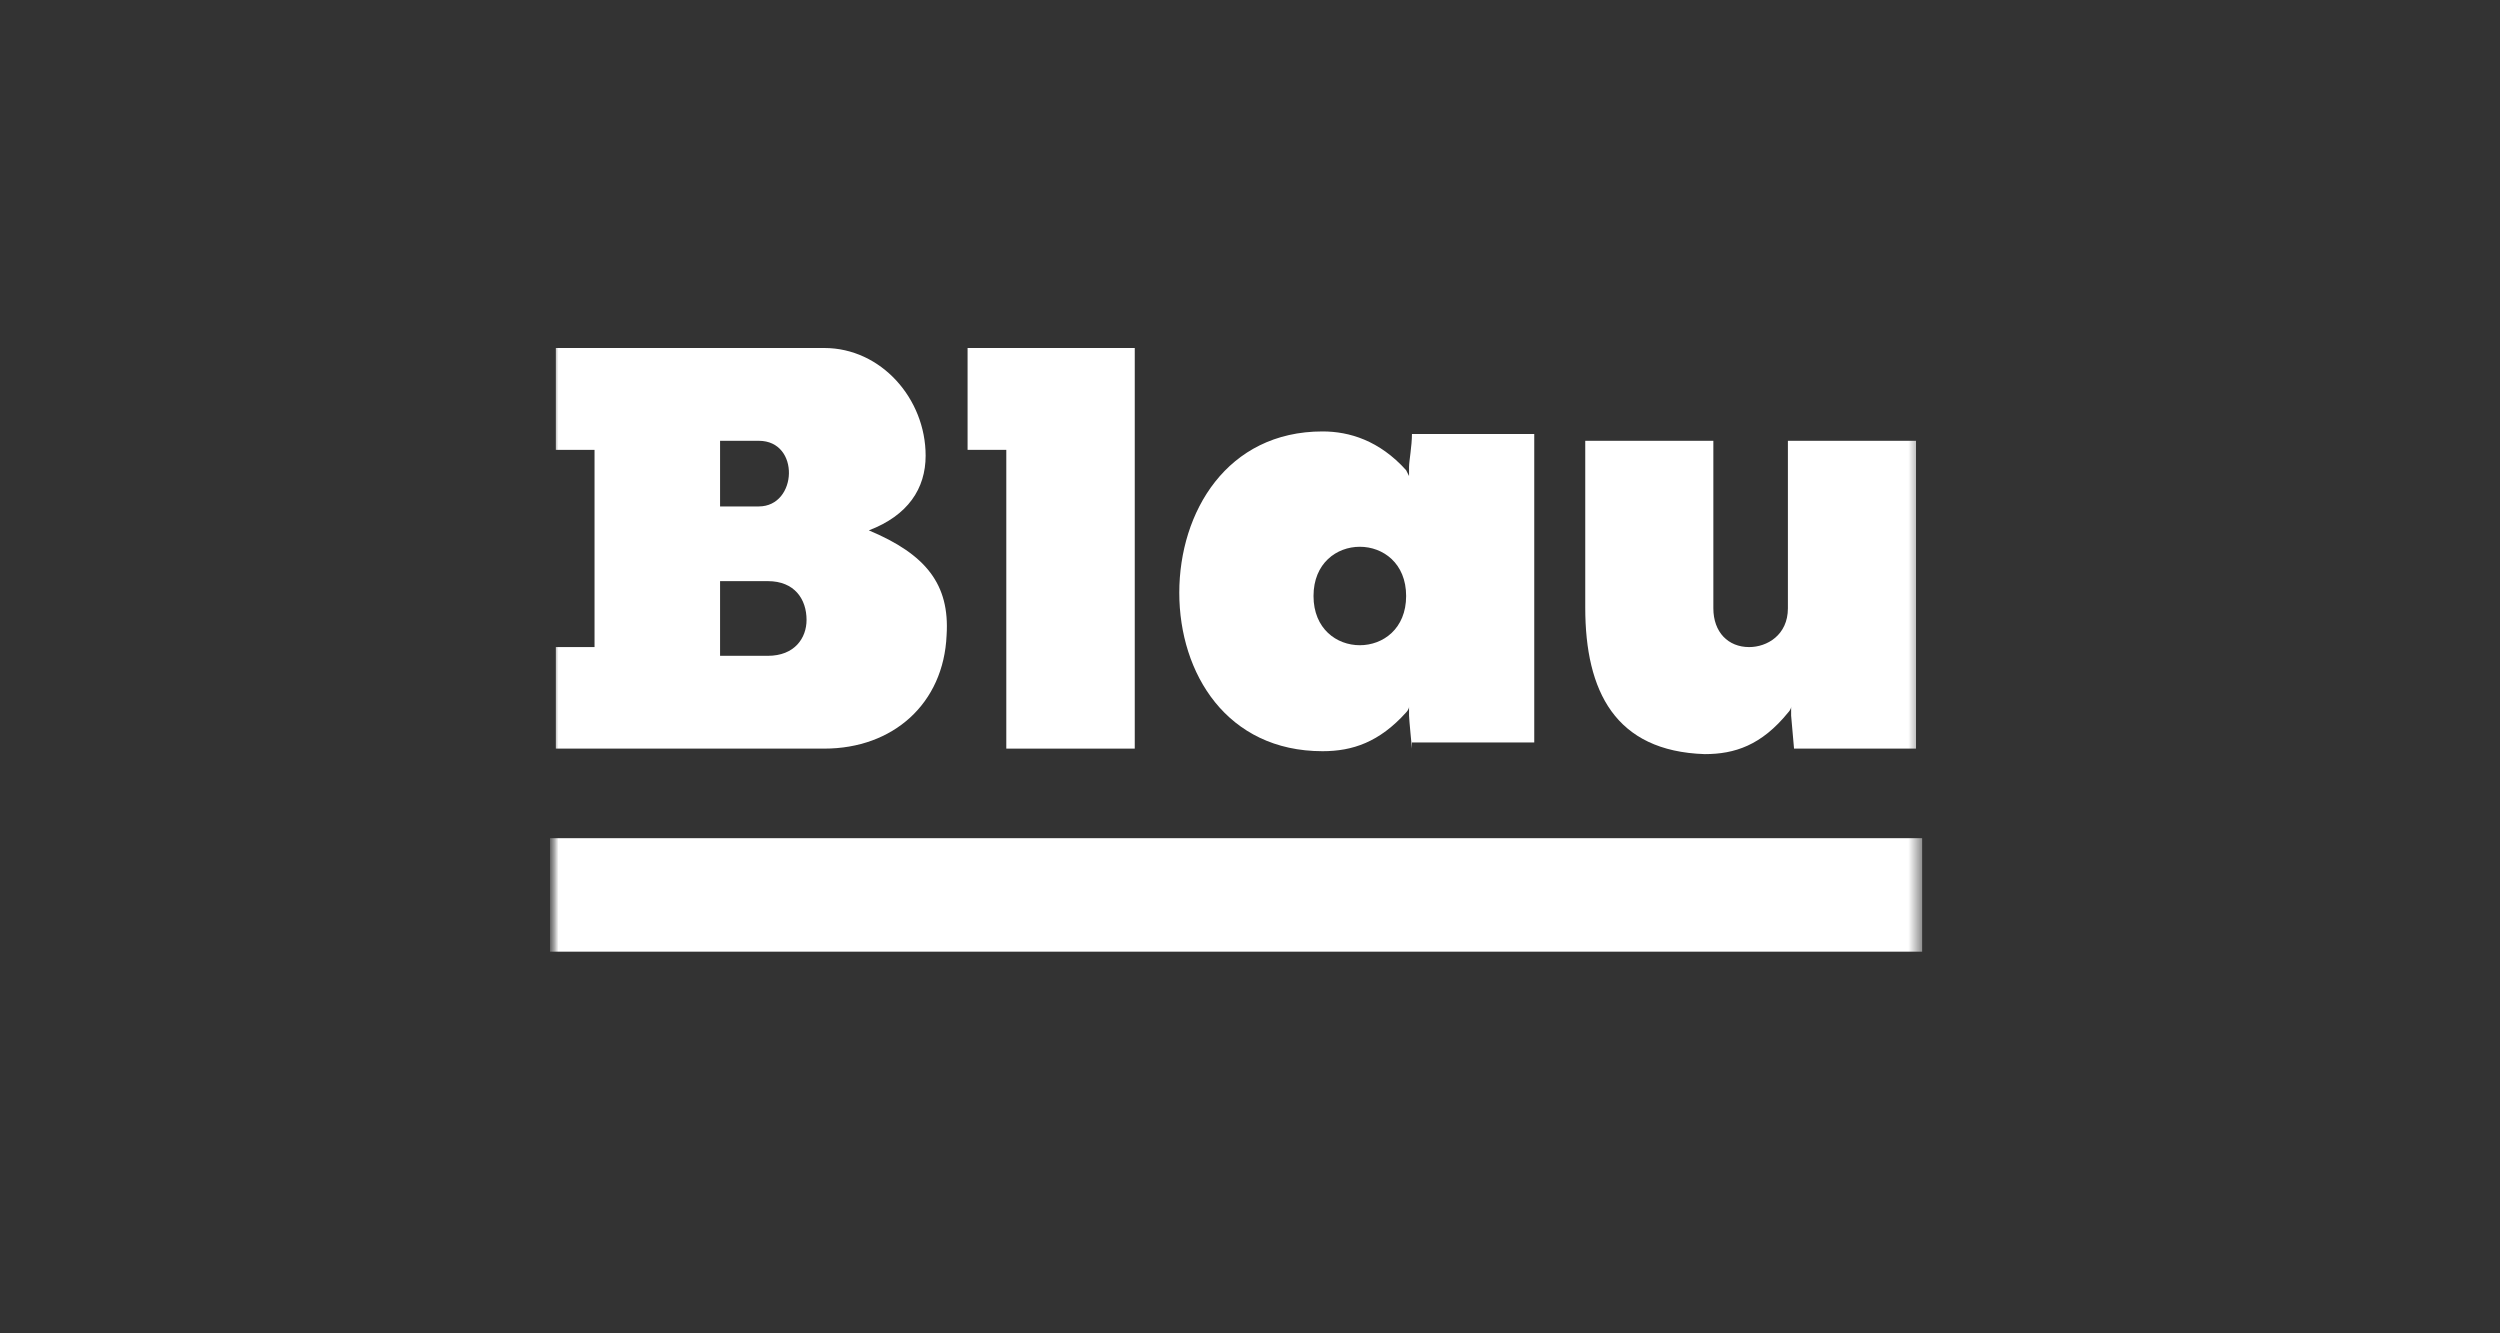 <svg width="150" height="80" viewBox="0 0 150 80" fill="none" xmlns="http://www.w3.org/2000/svg">
<rect x="0" y="0" width="150" height="80" fill="#333333" stroke="none"/>
<g clip-path="url(#clip0_1753_392)">
<mask id="mask0_1753_392" style="mask-type:luminance" maskUnits="userSpaceOnUse" x="33" y="17" width="83" height="44">
<path d="M116 17H33V61H116V17Z" fill="white"/>
</mask>
<g mask="url(#mask0_1753_392)">
<mask id="mask1_1753_392" style="mask-type:luminance" maskUnits="userSpaceOnUse" x="33" y="17" width="83" height="44">
<path d="M115.329 17H33V61H115.329V17Z" fill="white"/>
</mask>
<g mask="url(#mask1_1753_392)">
<path d="M33 57.1H115.329V50.291H74.164H33V57.1Z" fill="white"/>
<path d="M56.796 38.108C56.622 42.221 53.582 44.917 49.458 44.917H33.349V38.825H35.672V26.991H33.349V20.88H49.458C52.866 20.88 55.538 23.926 55.538 27.34C55.538 29.319 54.473 30.93 52.13 31.822C55.557 33.258 56.99 35.062 56.796 38.108ZM45.528 26.448H43.204V30.386H45.528C47.851 30.386 48.025 26.448 45.528 26.448ZM46.07 34.868H43.204V39.349H46.07C47.677 39.349 48.393 38.282 48.393 37.196C48.393 35.954 47.677 34.868 46.07 34.868Z" fill="white"/>
<path d="M68.085 20.88V44.917H60.378V26.991H58.055V20.88H68.085Z" fill="white"/>
<path d="M84.717 44.917C84.717 44.917 84.543 43.132 84.543 42.938C84.543 42.938 84.543 42.589 84.543 42.395C84.543 42.57 84.368 42.744 84.368 42.744C82.761 44.529 81.154 45.072 79.353 45.072C73.622 45.072 70.757 40.416 70.757 35.566C70.757 30.716 73.622 25.886 79.353 25.886C80.96 25.886 82.761 26.429 84.368 28.213L84.543 28.563C84.543 28.388 84.543 28.213 84.543 28.02C84.543 27.67 84.717 26.759 84.717 26.041H92.055V44.549H84.717V44.917ZM78.811 35.76C78.811 39.698 84.368 39.698 84.368 35.76C84.368 31.822 78.811 31.822 78.811 35.76Z" fill="white"/>
<path d="M107.642 44.917L107.468 42.938C107.468 42.938 107.468 42.589 107.468 42.395C107.468 42.57 107.293 42.744 107.293 42.744C105.686 44.723 104.079 45.247 102.279 45.247C96.915 45.072 95.115 41.483 95.115 36.459V26.448H102.801V36.497C102.801 37.933 103.692 38.825 104.951 38.825C106.015 38.825 107.274 38.108 107.274 36.497V26.448H114.961V44.917H107.642Z" fill="white"/>
</g>
</g>
</g>
<defs>
<clipPath id="clip0_1753_392">
<rect width="83" height="44" fill="white" transform="translate(33 17)"/>
</clipPath>
</defs>
</svg>
